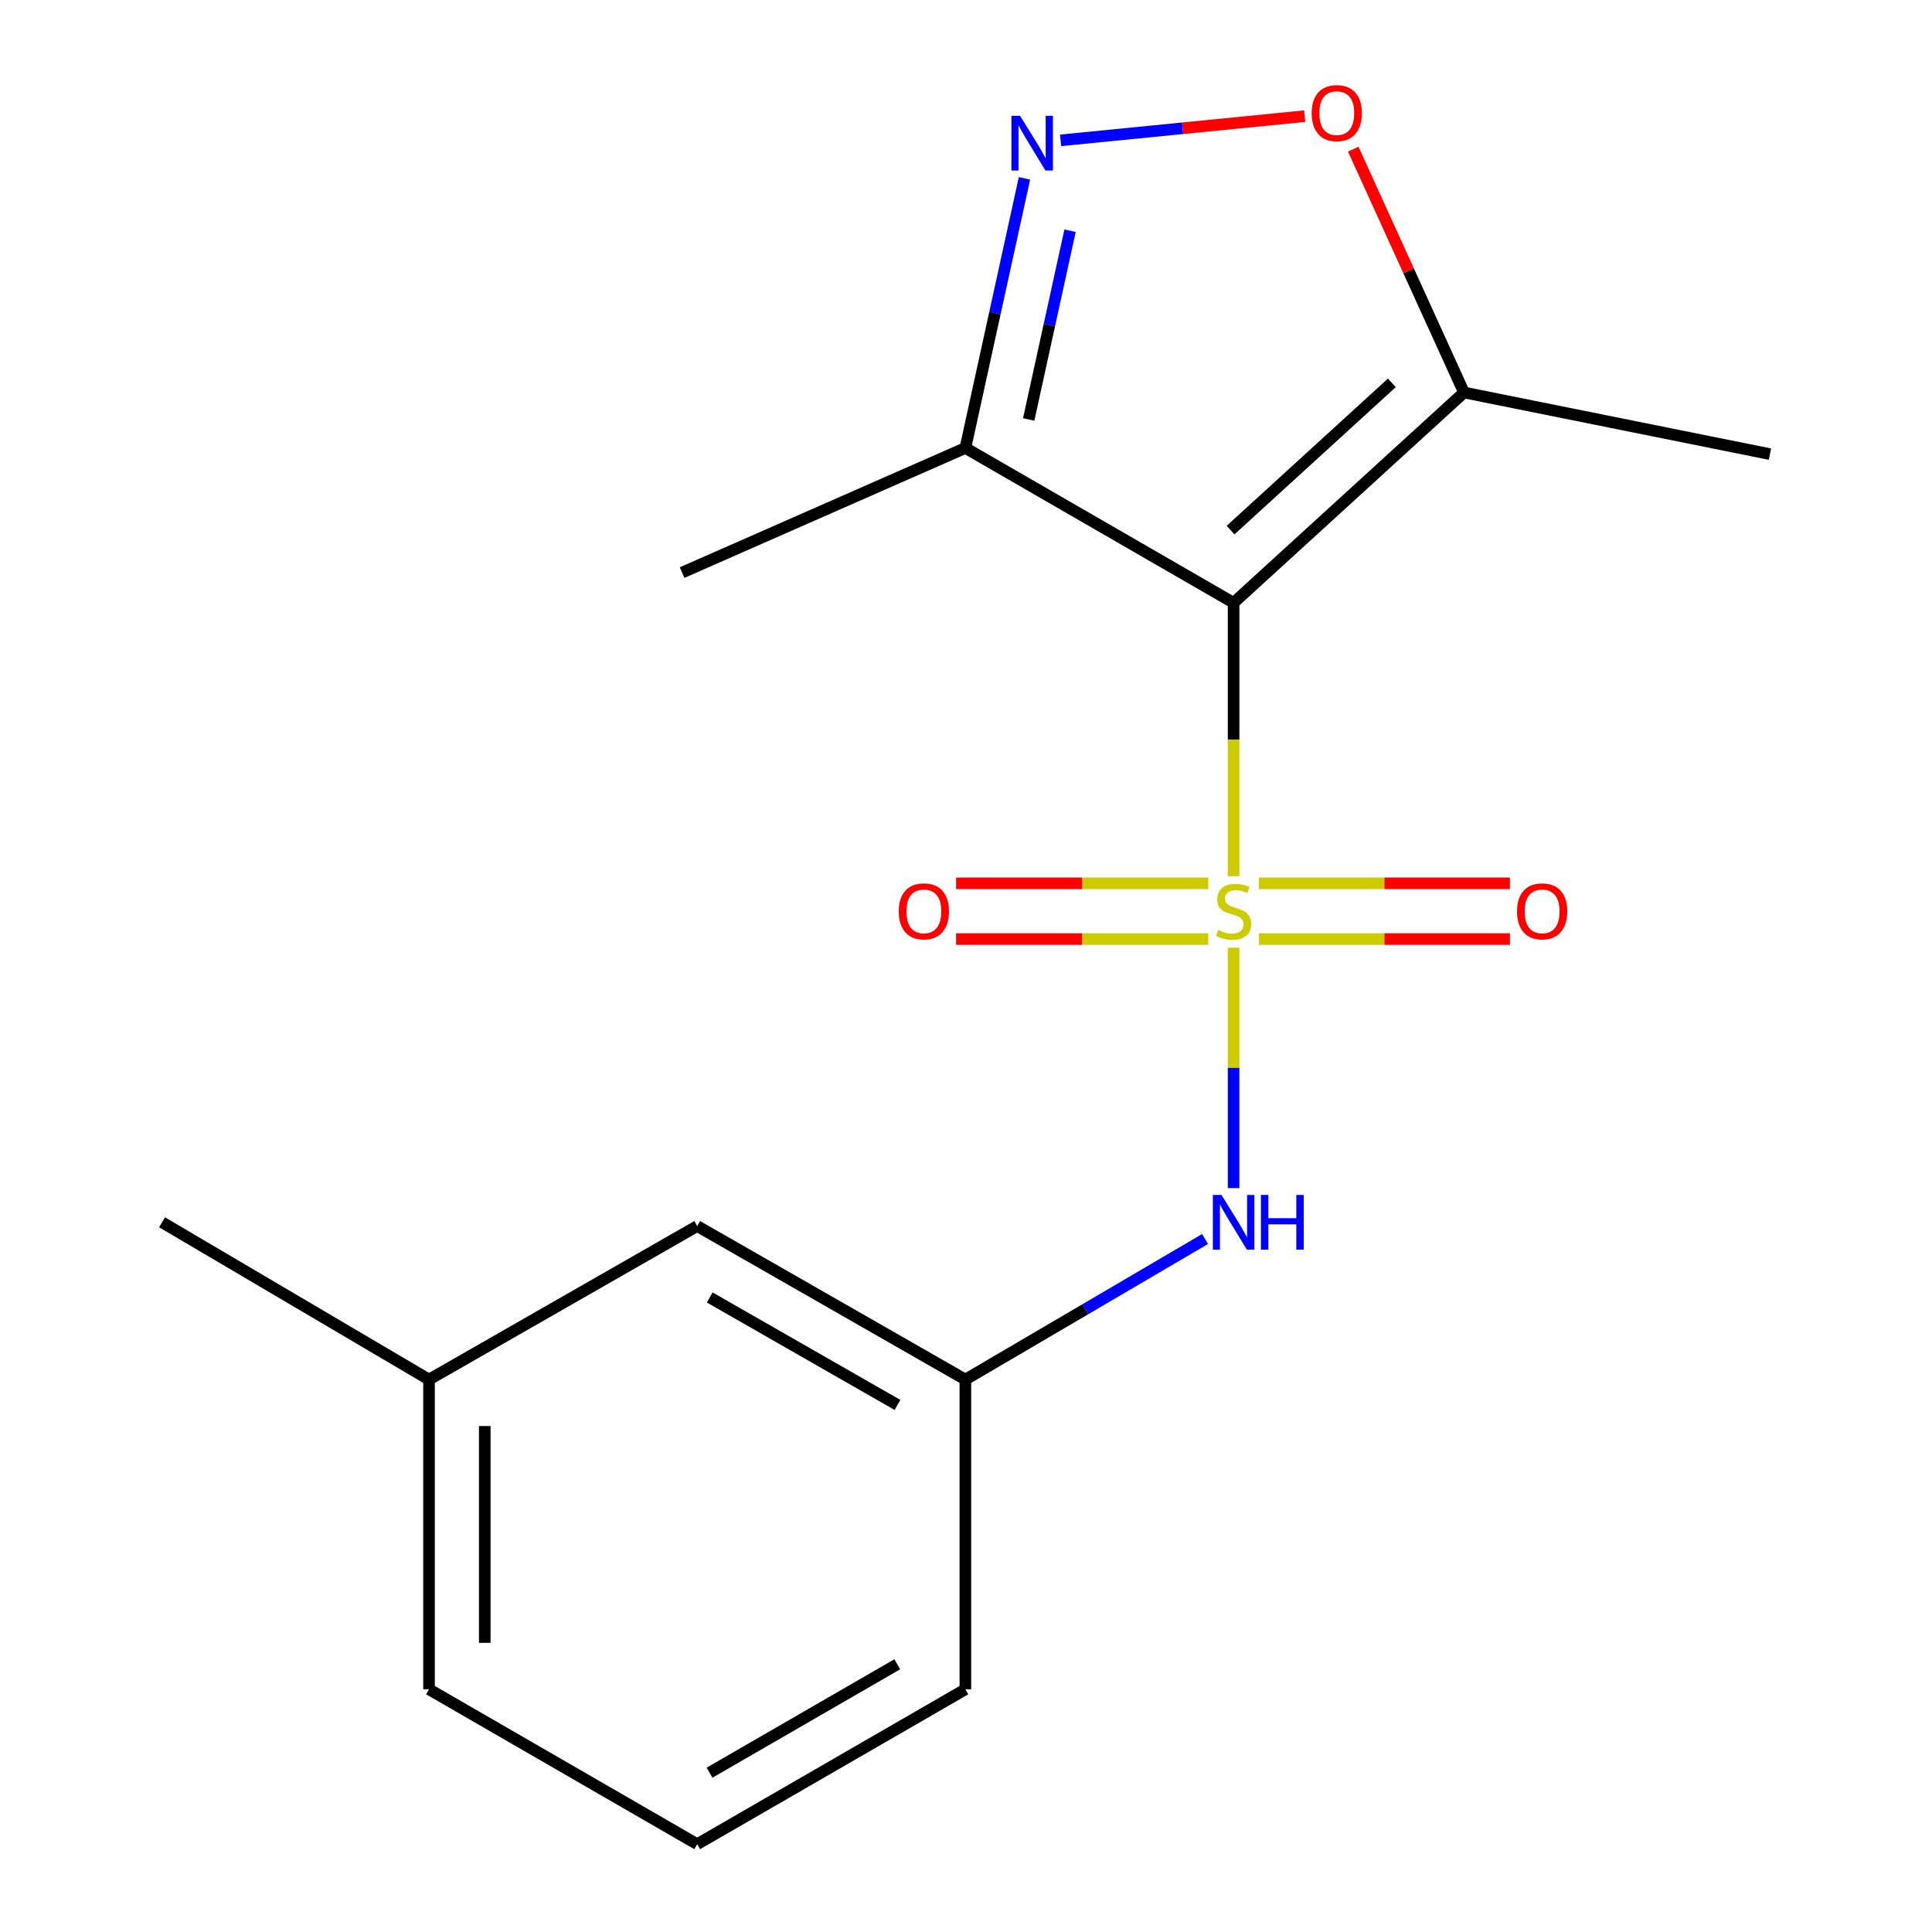 <?xml version='1.0' encoding='iso-8859-1'?>
<svg version='1.1' baseProfile='full'
              xmlns='http://www.w3.org/2000/svg'
                      xmlns:rdkit='http://www.rdkit.org/xml'
                      xmlns:xlink='http://www.w3.org/1999/xlink'
                  xml:space='preserve'
width='1000px' height='1000px' viewBox='0 0 1000 1000'>
<!-- END OF HEADER -->
<rect style='opacity:1.0;fill:#FFFFFF;stroke:none' width='1000' height='1000' x='0' y='0'> </rect>
<path class='bond-0' d='M 638.505,453.519 L 638.505,382.766' style='fill:none;fill-rule:evenodd;stroke:#CCCC00;stroke-width:6px;stroke-linecap:butt;stroke-linejoin:miter;stroke-opacity:1' />
<path class='bond-0' d='M 638.505,382.766 L 638.505,312.014' style='fill:none;fill-rule:evenodd;stroke:#000000;stroke-width:6px;stroke-linecap:butt;stroke-linejoin:miter;stroke-opacity:1' />
<path class='bond-5' d='M 638.505,490.535 L 638.505,552.738' style='fill:none;fill-rule:evenodd;stroke:#CCCC00;stroke-width:6px;stroke-linecap:butt;stroke-linejoin:miter;stroke-opacity:1' />
<path class='bond-5' d='M 638.505,552.738 L 638.505,614.942' style='fill:none;fill-rule:evenodd;stroke:#0000FF;stroke-width:6px;stroke-linecap:butt;stroke-linejoin:miter;stroke-opacity:1' />
<path class='bond-6' d='M 625.417,457.203 L 560.141,457.203' style='fill:none;fill-rule:evenodd;stroke:#CCCC00;stroke-width:6px;stroke-linecap:butt;stroke-linejoin:miter;stroke-opacity:1' />
<path class='bond-6' d='M 560.141,457.203 L 494.866,457.203' style='fill:none;fill-rule:evenodd;stroke:#FF0000;stroke-width:6px;stroke-linecap:butt;stroke-linejoin:miter;stroke-opacity:1' />
<path class='bond-6' d='M 625.417,486.055 L 560.141,486.055' style='fill:none;fill-rule:evenodd;stroke:#CCCC00;stroke-width:6px;stroke-linecap:butt;stroke-linejoin:miter;stroke-opacity:1' />
<path class='bond-6' d='M 560.141,486.055 L 494.866,486.055' style='fill:none;fill-rule:evenodd;stroke:#FF0000;stroke-width:6px;stroke-linecap:butt;stroke-linejoin:miter;stroke-opacity:1' />
<path class='bond-7' d='M 651.577,486.055 L 716.556,486.055' style='fill:none;fill-rule:evenodd;stroke:#CCCC00;stroke-width:6px;stroke-linecap:butt;stroke-linejoin:miter;stroke-opacity:1' />
<path class='bond-7' d='M 716.556,486.055 L 781.535,486.055' style='fill:none;fill-rule:evenodd;stroke:#FF0000;stroke-width:6px;stroke-linecap:butt;stroke-linejoin:miter;stroke-opacity:1' />
<path class='bond-7' d='M 651.577,457.203 L 716.556,457.203' style='fill:none;fill-rule:evenodd;stroke:#CCCC00;stroke-width:6px;stroke-linecap:butt;stroke-linejoin:miter;stroke-opacity:1' />
<path class='bond-7' d='M 716.556,457.203 L 781.535,457.203' style='fill:none;fill-rule:evenodd;stroke:#FF0000;stroke-width:6px;stroke-linecap:butt;stroke-linejoin:miter;stroke-opacity:1' />
<path class='bond-2' d='M 638.505,312.014 L 757.76,203.146' style='fill:none;fill-rule:evenodd;stroke:#000000;stroke-width:6px;stroke-linecap:butt;stroke-linejoin:miter;stroke-opacity:1' />
<path class='bond-2' d='M 636.941,274.376 L 720.419,198.168' style='fill:none;fill-rule:evenodd;stroke:#000000;stroke-width:6px;stroke-linecap:butt;stroke-linejoin:miter;stroke-opacity:1' />
<path class='bond-3' d='M 638.505,312.014 L 499.679,231.87' style='fill:none;fill-rule:evenodd;stroke:#000000;stroke-width:6px;stroke-linecap:butt;stroke-linejoin:miter;stroke-opacity:1' />
<path class='bond-1' d='M 530.265,92.312 L 514.972,162.091' style='fill:none;fill-rule:evenodd;stroke:#0000FF;stroke-width:6px;stroke-linecap:butt;stroke-linejoin:miter;stroke-opacity:1' />
<path class='bond-1' d='M 514.972,162.091 L 499.679,231.87' style='fill:none;fill-rule:evenodd;stroke:#000000;stroke-width:6px;stroke-linecap:butt;stroke-linejoin:miter;stroke-opacity:1' />
<path class='bond-1' d='M 553.86,119.422 L 543.155,168.267' style='fill:none;fill-rule:evenodd;stroke:#0000FF;stroke-width:6px;stroke-linecap:butt;stroke-linejoin:miter;stroke-opacity:1' />
<path class='bond-1' d='M 543.155,168.267 L 532.45,217.113' style='fill:none;fill-rule:evenodd;stroke:#000000;stroke-width:6px;stroke-linecap:butt;stroke-linejoin:miter;stroke-opacity:1' />
<path class='bond-17' d='M 548.954,72.656 L 612.138,66.386' style='fill:none;fill-rule:evenodd;stroke:#0000FF;stroke-width:6px;stroke-linecap:butt;stroke-linejoin:miter;stroke-opacity:1' />
<path class='bond-17' d='M 612.138,66.386 L 675.322,60.116' style='fill:none;fill-rule:evenodd;stroke:#FF0000;stroke-width:6px;stroke-linecap:butt;stroke-linejoin:miter;stroke-opacity:1' />
<path class='bond-4' d='M 757.76,203.146 L 729.099,140.175' style='fill:none;fill-rule:evenodd;stroke:#000000;stroke-width:6px;stroke-linecap:butt;stroke-linejoin:miter;stroke-opacity:1' />
<path class='bond-4' d='M 729.099,140.175 L 700.439,77.204' style='fill:none;fill-rule:evenodd;stroke:#FF0000;stroke-width:6px;stroke-linecap:butt;stroke-linejoin:miter;stroke-opacity:1' />
<path class='bond-11' d='M 757.76,203.146 L 916.124,235.06' style='fill:none;fill-rule:evenodd;stroke:#000000;stroke-width:6px;stroke-linecap:butt;stroke-linejoin:miter;stroke-opacity:1' />
<path class='bond-12' d='M 499.679,231.87 L 353.048,296.37' style='fill:none;fill-rule:evenodd;stroke:#000000;stroke-width:6px;stroke-linecap:butt;stroke-linejoin:miter;stroke-opacity:1' />
<path class='bond-8' d='M 623.742,641.312 L 561.711,677.689' style='fill:none;fill-rule:evenodd;stroke:#0000FF;stroke-width:6px;stroke-linecap:butt;stroke-linejoin:miter;stroke-opacity:1' />
<path class='bond-8' d='M 561.711,677.689 L 499.679,714.065' style='fill:none;fill-rule:evenodd;stroke:#000000;stroke-width:6px;stroke-linecap:butt;stroke-linejoin:miter;stroke-opacity:1' />
<path class='bond-9' d='M 499.679,714.065 L 360.87,634.61' style='fill:none;fill-rule:evenodd;stroke:#000000;stroke-width:6px;stroke-linecap:butt;stroke-linejoin:miter;stroke-opacity:1' />
<path class='bond-9' d='M 464.525,727.187 L 367.358,671.568' style='fill:none;fill-rule:evenodd;stroke:#000000;stroke-width:6px;stroke-linecap:butt;stroke-linejoin:miter;stroke-opacity:1' />
<path class='bond-14' d='M 499.679,714.065 L 499.679,874.385' style='fill:none;fill-rule:evenodd;stroke:#000000;stroke-width:6px;stroke-linecap:butt;stroke-linejoin:miter;stroke-opacity:1' />
<path class='bond-10' d='M 360.87,634.61 L 222.06,714.065' style='fill:none;fill-rule:evenodd;stroke:#000000;stroke-width:6px;stroke-linecap:butt;stroke-linejoin:miter;stroke-opacity:1' />
<path class='bond-16' d='M 222.06,714.065 L 83.876,632.655' style='fill:none;fill-rule:evenodd;stroke:#000000;stroke-width:6px;stroke-linecap:butt;stroke-linejoin:miter;stroke-opacity:1' />
<path class='bond-18' d='M 222.06,714.065 L 222.06,874.385' style='fill:none;fill-rule:evenodd;stroke:#000000;stroke-width:6px;stroke-linecap:butt;stroke-linejoin:miter;stroke-opacity:1' />
<path class='bond-18' d='M 250.912,738.113 L 250.912,850.337' style='fill:none;fill-rule:evenodd;stroke:#000000;stroke-width:6px;stroke-linecap:butt;stroke-linejoin:miter;stroke-opacity:1' />
<path class='bond-13' d='M 360.87,954.545 L 499.679,874.385' style='fill:none;fill-rule:evenodd;stroke:#000000;stroke-width:6px;stroke-linecap:butt;stroke-linejoin:miter;stroke-opacity:1' />
<path class='bond-13' d='M 367.263,917.536 L 464.43,861.424' style='fill:none;fill-rule:evenodd;stroke:#000000;stroke-width:6px;stroke-linecap:butt;stroke-linejoin:miter;stroke-opacity:1' />
<path class='bond-15' d='M 360.87,954.545 L 222.06,874.385' style='fill:none;fill-rule:evenodd;stroke:#000000;stroke-width:6px;stroke-linecap:butt;stroke-linejoin:miter;stroke-opacity:1' />
<path  class='atom-0' d='M 630.505 481.349
Q 630.825 481.469, 632.145 482.029
Q 633.465 482.589, 634.905 482.949
Q 636.385 483.269, 637.825 483.269
Q 640.505 483.269, 642.065 481.989
Q 643.625 480.669, 643.625 478.389
Q 643.625 476.829, 642.825 475.869
Q 642.065 474.909, 640.865 474.389
Q 639.665 473.869, 637.665 473.269
Q 635.145 472.509, 633.625 471.789
Q 632.145 471.069, 631.065 469.549
Q 630.025 468.029, 630.025 465.469
Q 630.025 461.909, 632.425 459.709
Q 634.865 457.509, 639.665 457.509
Q 642.945 457.509, 646.665 459.069
L 645.745 462.149
Q 642.345 460.749, 639.785 460.749
Q 637.025 460.749, 635.505 461.909
Q 633.985 463.029, 634.025 464.989
Q 634.025 466.509, 634.785 467.429
Q 635.585 468.349, 636.705 468.869
Q 637.865 469.389, 639.785 469.989
Q 642.345 470.789, 643.865 471.589
Q 645.385 472.389, 646.465 474.029
Q 647.585 475.629, 647.585 478.389
Q 647.585 482.309, 644.945 484.429
Q 642.345 486.509, 637.985 486.509
Q 635.465 486.509, 633.545 485.949
Q 631.665 485.429, 629.425 484.509
L 630.505 481.349
' fill='#CCCC00'/>
<path  class='atom-2' d='M 527.994 59.954
L 537.274 74.954
Q 538.194 76.434, 539.674 79.114
Q 541.154 81.794, 541.234 81.954
L 541.234 59.954
L 544.994 59.954
L 544.994 88.274
L 541.114 88.274
L 531.154 71.874
Q 529.994 69.954, 528.754 67.754
Q 527.554 65.554, 527.194 64.874
L 527.194 88.274
L 523.514 88.274
L 523.514 59.954
L 527.994 59.954
' fill='#0000FF'/>
<path  class='atom-5' d='M 678.913 58.55
Q 678.913 51.75, 682.273 47.95
Q 685.633 44.15, 691.913 44.15
Q 698.193 44.15, 701.553 47.95
Q 704.913 51.75, 704.913 58.55
Q 704.913 65.43, 701.513 69.35
Q 698.113 73.23, 691.913 73.23
Q 685.673 73.23, 682.273 69.35
Q 678.913 65.47, 678.913 58.55
M 691.913 70.03
Q 696.233 70.03, 698.553 67.15
Q 700.913 64.23, 700.913 58.55
Q 700.913 52.99, 698.553 50.19
Q 696.233 47.35, 691.913 47.35
Q 687.593 47.35, 685.233 50.15
Q 682.913 52.95, 682.913 58.55
Q 682.913 64.27, 685.233 67.15
Q 687.593 70.03, 691.913 70.03
' fill='#FF0000'/>
<path  class='atom-6' d='M 632.245 618.495
L 641.525 633.495
Q 642.445 634.975, 643.925 637.655
Q 645.405 640.335, 645.485 640.495
L 645.485 618.495
L 649.245 618.495
L 649.245 646.815
L 645.365 646.815
L 635.405 630.415
Q 634.245 628.495, 633.005 626.295
Q 631.805 624.095, 631.445 623.415
L 631.445 646.815
L 627.765 646.815
L 627.765 618.495
L 632.245 618.495
' fill='#0000FF'/>
<path  class='atom-6' d='M 652.645 618.495
L 656.485 618.495
L 656.485 630.535
L 670.965 630.535
L 670.965 618.495
L 674.805 618.495
L 674.805 646.815
L 670.965 646.815
L 670.965 633.735
L 656.485 633.735
L 656.485 646.815
L 652.645 646.815
L 652.645 618.495
' fill='#0000FF'/>
<path  class='atom-7' d='M 465.185 471.709
Q 465.185 464.909, 468.545 461.109
Q 471.905 457.309, 478.185 457.309
Q 484.465 457.309, 487.825 461.109
Q 491.185 464.909, 491.185 471.709
Q 491.185 478.589, 487.785 482.509
Q 484.385 486.389, 478.185 486.389
Q 471.945 486.389, 468.545 482.509
Q 465.185 478.629, 465.185 471.709
M 478.185 483.189
Q 482.505 483.189, 484.825 480.309
Q 487.185 477.389, 487.185 471.709
Q 487.185 466.149, 484.825 463.349
Q 482.505 460.509, 478.185 460.509
Q 473.865 460.509, 471.505 463.309
Q 469.185 466.109, 469.185 471.709
Q 469.185 477.429, 471.505 480.309
Q 473.865 483.189, 478.185 483.189
' fill='#FF0000'/>
<path  class='atom-8' d='M 785.2 471.709
Q 785.2 464.909, 788.56 461.109
Q 791.92 457.309, 798.2 457.309
Q 804.48 457.309, 807.84 461.109
Q 811.2 464.909, 811.2 471.709
Q 811.2 478.589, 807.8 482.509
Q 804.4 486.389, 798.2 486.389
Q 791.96 486.389, 788.56 482.509
Q 785.2 478.629, 785.2 471.709
M 798.2 483.189
Q 802.52 483.189, 804.84 480.309
Q 807.2 477.389, 807.2 471.709
Q 807.2 466.149, 804.84 463.349
Q 802.52 460.509, 798.2 460.509
Q 793.88 460.509, 791.52 463.309
Q 789.2 466.109, 789.2 471.709
Q 789.2 477.429, 791.52 480.309
Q 793.88 483.189, 798.2 483.189
' fill='#FF0000'/>
</svg>
